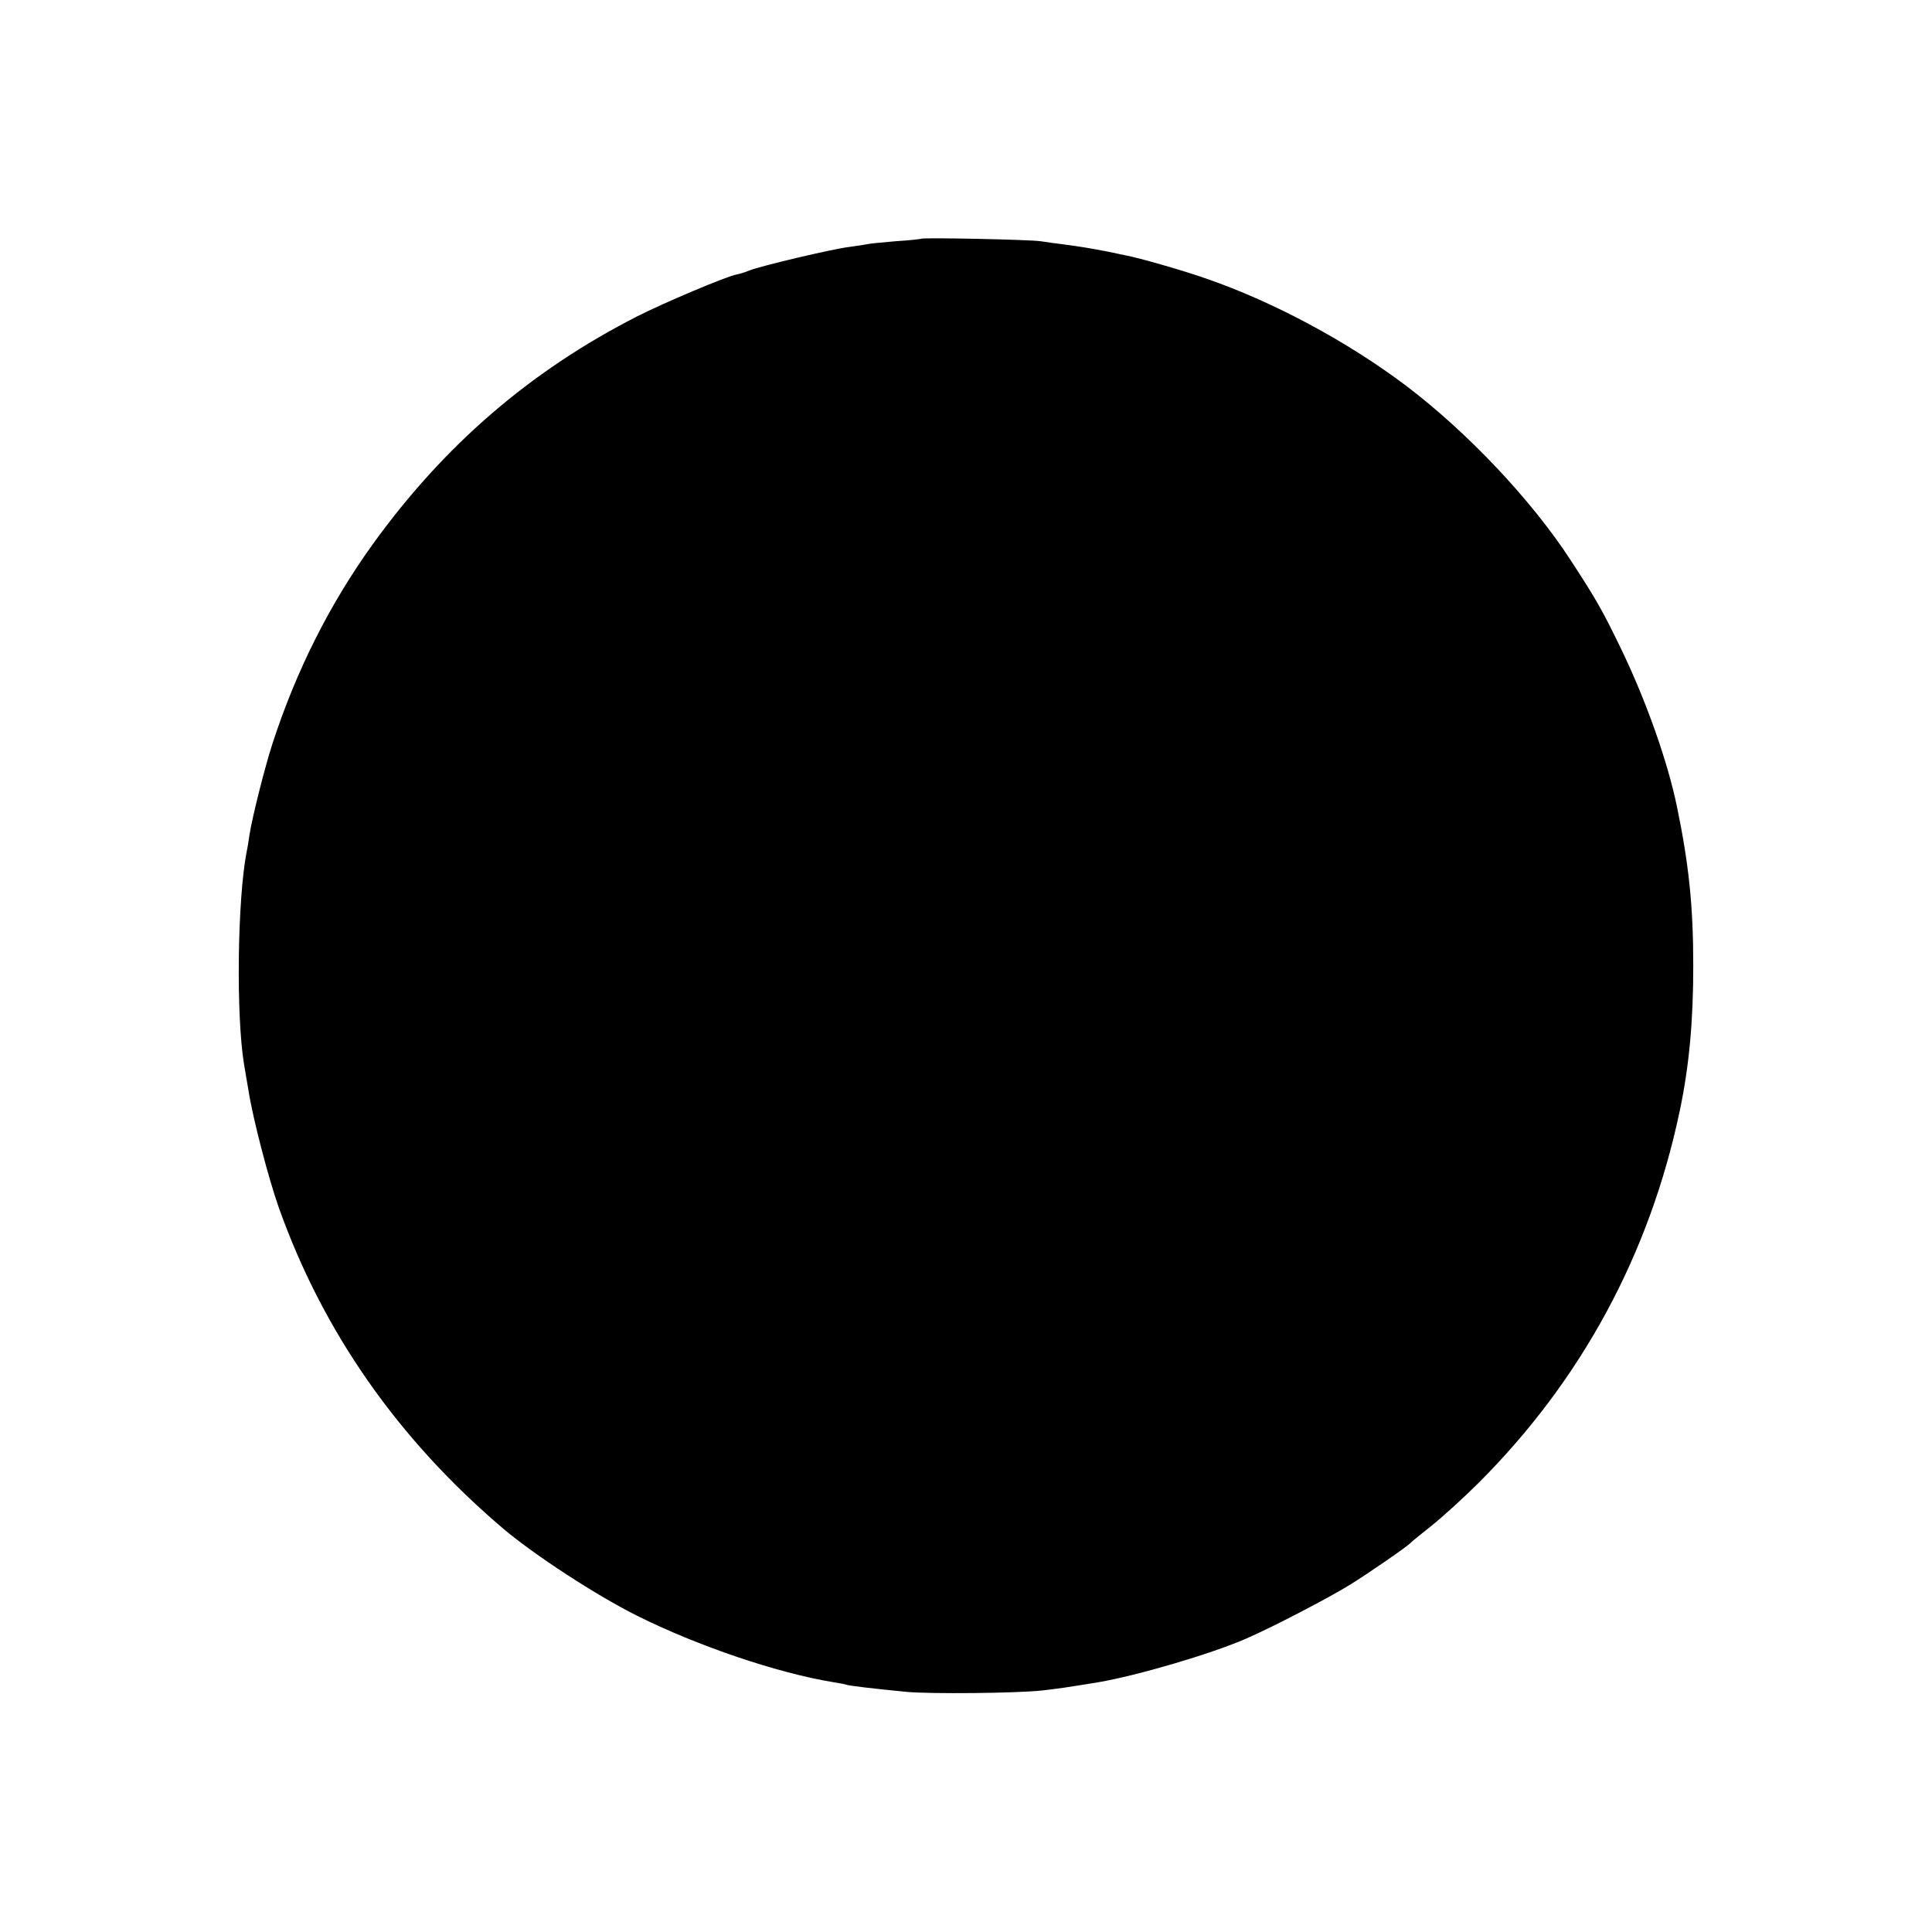 <?xml version="1.0" standalone="no"?>
<!DOCTYPE svg PUBLIC "-//W3C//DTD SVG 20010904//EN"
 "http://www.w3.org/TR/2001/REC-SVG-20010904/DTD/svg10.dtd">
<svg version="1.0" xmlns="http://www.w3.org/2000/svg"
 width="700pt" height="700pt" viewBox="0 0 700 700"
 preserveAspectRatio="xMidYMid meet">
<g transform="translate(0,700) scale(0.1,-0.1)"
fill="#000000" stroke="none">
<path d="M3338 6135 c-1 -1 -43 -6 -93 -9 -49 -4 -97 -9 -105 -11 -8 -2 -37
-6 -65 -10 -58 -7 -317 -68 -360 -85 -16 -7 -38 -13 -48 -15 -39 -8 -259 -101
-358 -151 -388 -198 -700 -467 -960 -828 -155 -216 -276 -456 -362 -721 -27
-83 -72 -261 -83 -329 -3 -21 -7 -48 -10 -60 -34 -174 -39 -593 -10 -771 3
-16 10 -61 17 -100 16 -101 72 -315 109 -420 160 -450 432 -840 815 -1165 113
-95 333 -239 483 -314 218 -109 509 -208 712 -241 19 -3 42 -7 50 -10 17 -4
93 -13 215 -25 89 -8 396 -5 490 5 54 6 96 12 205 30 140 24 407 102 535 158
95 41 300 148 376 195 71 44 208 139 219 151 3 4 38 32 78 64 40 32 117 102
170 155 372 372 619 828 728 1347 34 161 49 324 49 525 0 218 -16 369 -59 577
-34 165 -112 384 -201 569 -68 141 -92 183 -184 324 -141 217 -373 463 -596
632 -212 160 -480 304 -723 388 -82 29 -245 76 -295 85 -12 3 -44 9 -72 15
-58 11 -93 17 -155 25 -25 3 -61 8 -80 11 -39 6 -426 14 -432 9z"/>
</g>
</svg>

